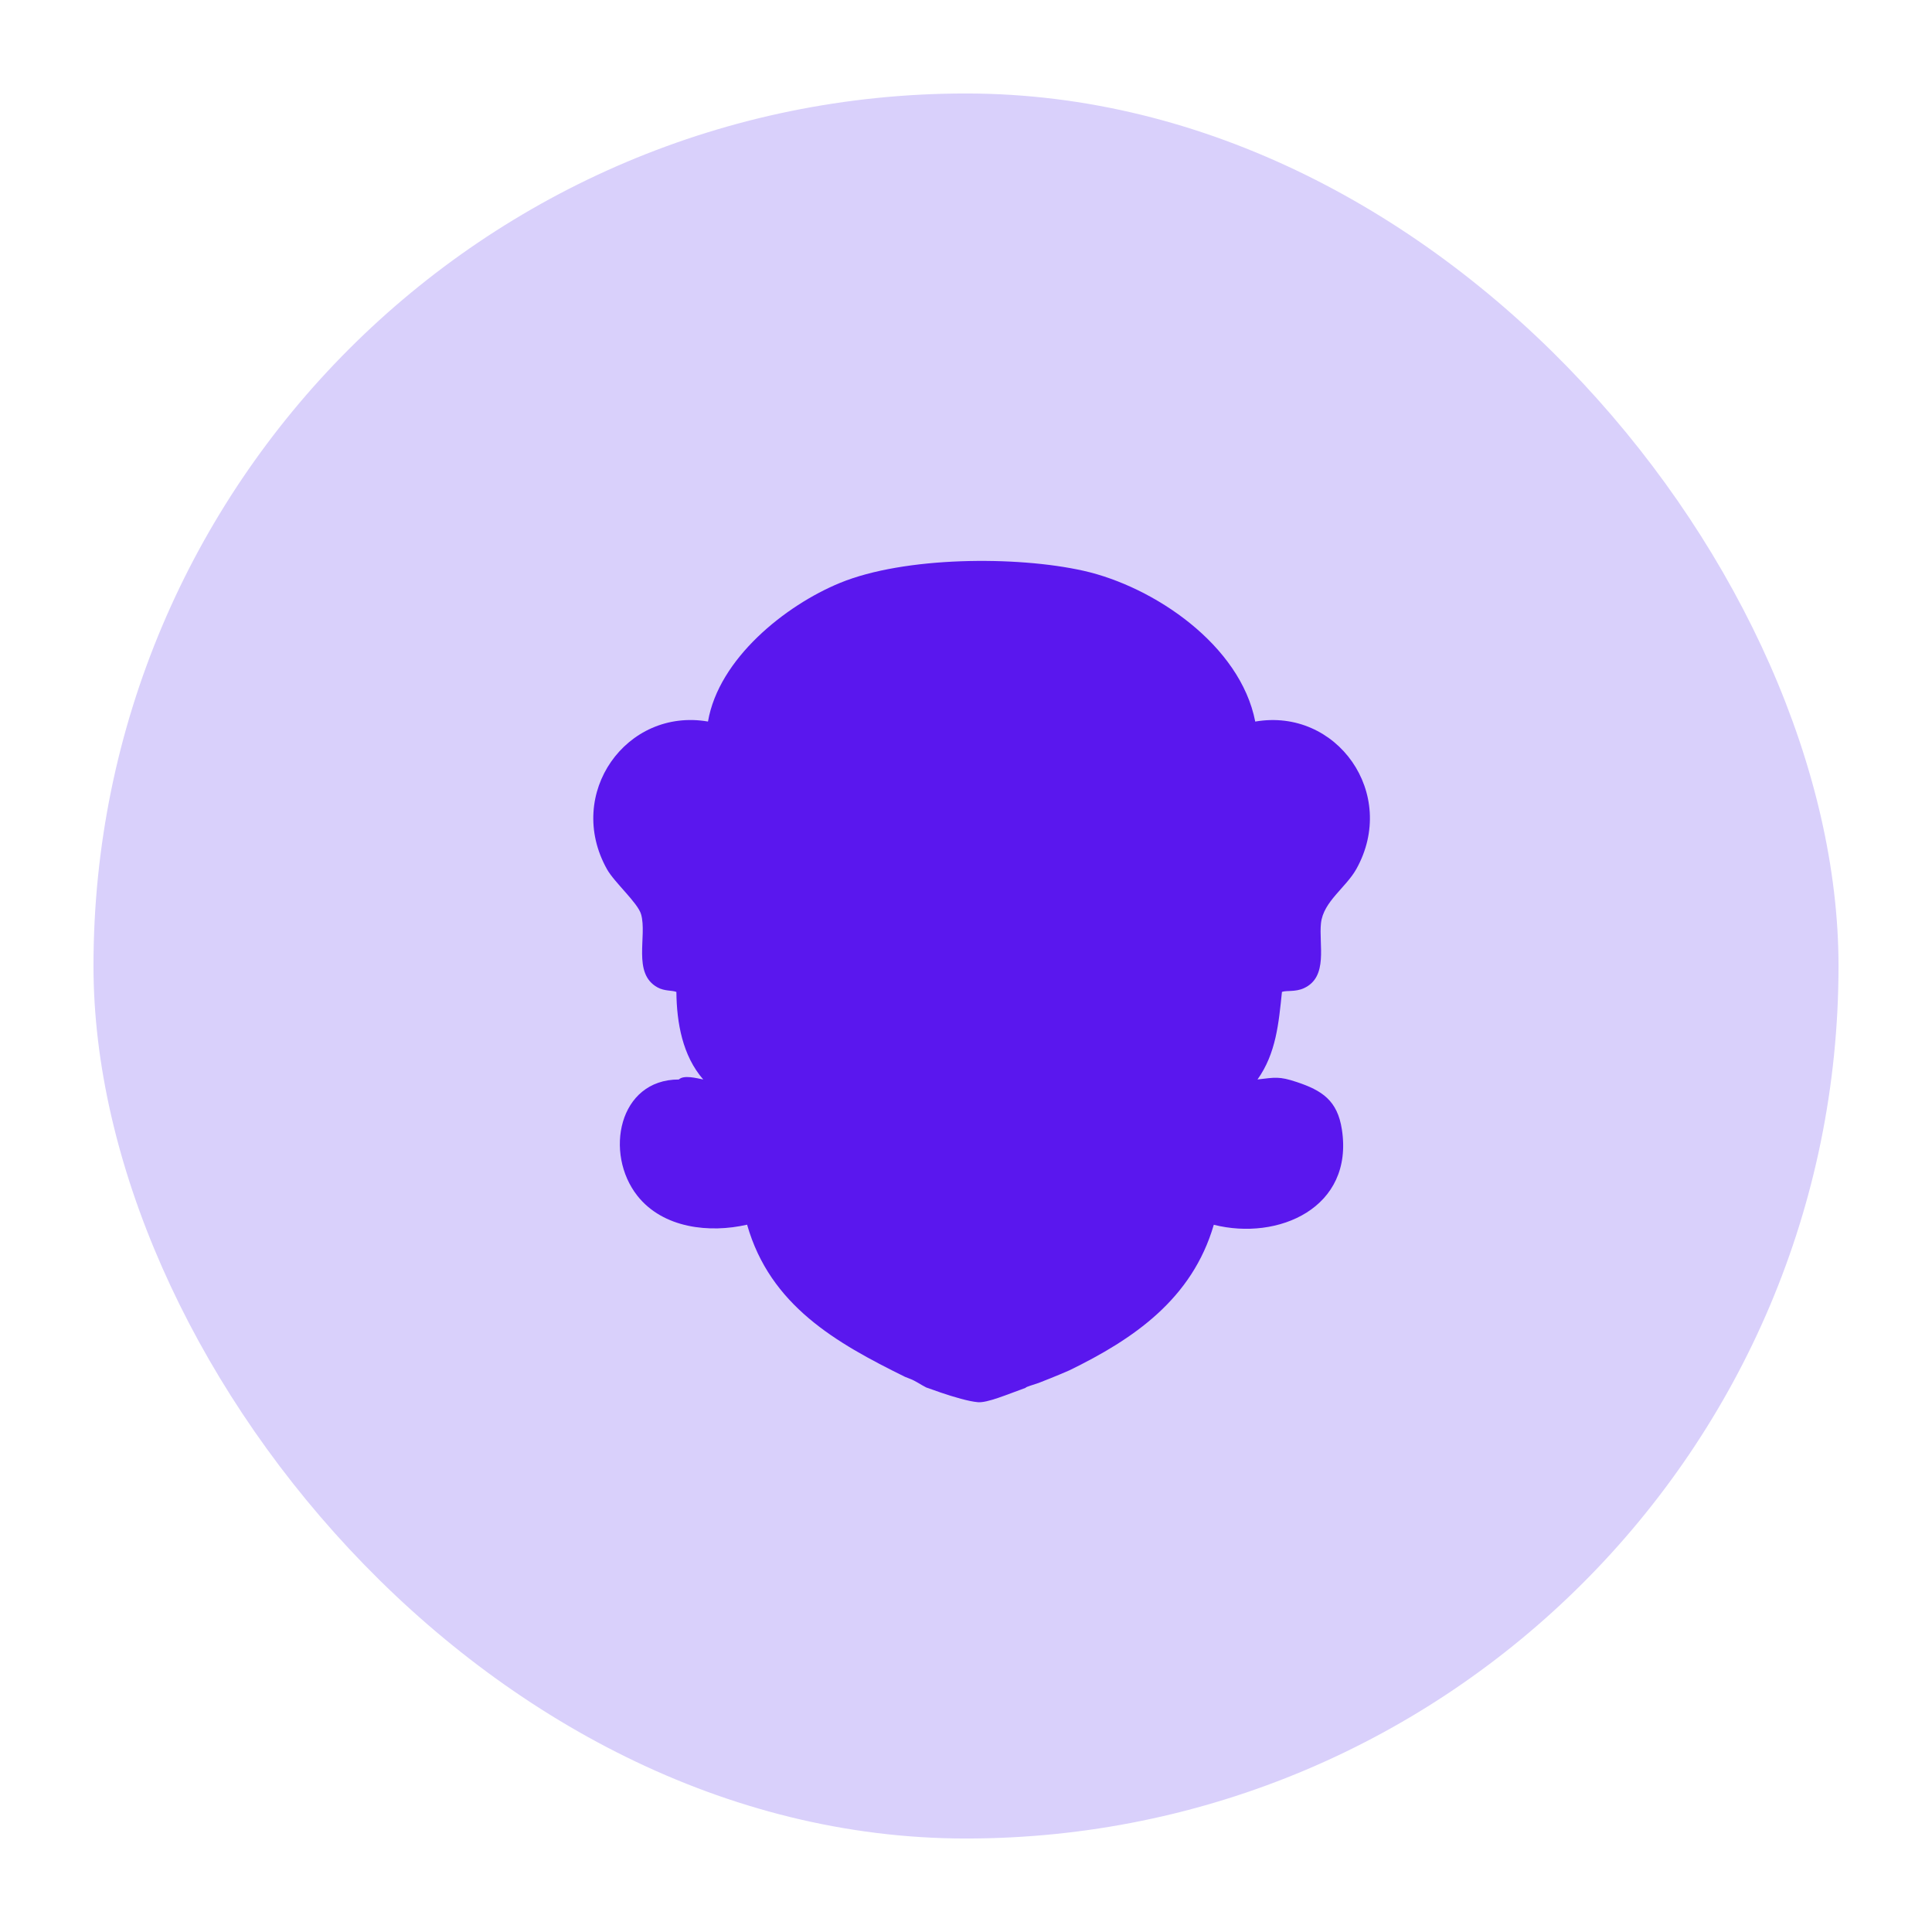 <svg width="62" height="62" viewBox="0 0 62 62" fill="none" xmlns="http://www.w3.org/2000/svg">
<rect x="3" y="3" width="56" height="56" rx="28" fill="#D9D0FB"/>
<path d="M43.524 27.893C44.877 25.472 42.901 22.704 40.282 23.156C39.803 20.696 37.031 18.826 34.777 18.318C32.615 17.833 29.02 17.858 26.957 18.706C25.198 19.429 23.065 21.14 22.72 23.155C20.101 22.704 18.124 25.472 19.478 27.893C19.717 28.32 20.467 28.972 20.573 29.34C20.775 30.04 20.282 31.242 21.103 31.688C21.332 31.812 21.554 31.774 21.706 31.832C21.716 32.826 21.904 33.881 22.568 34.642C22.35 34.598 21.941 34.49 21.785 34.642C19.844 34.641 19.386 37.02 20.454 38.374C21.282 39.422 22.78 39.577 23.975 39.301C24.714 41.895 26.828 43.093 29.044 44.185C29.044 44.185 29.103 44.209 29.204 44.248C29.36 44.303 29.563 44.445 29.725 44.526C29.863 44.576 30.013 44.629 30.168 44.681V44.678L30.168 44.682C30.616 44.834 31.093 44.974 31.383 44.998C31.685 45.023 32.315 44.753 32.913 44.537C32.916 44.533 32.918 44.529 32.92 44.526C32.936 44.508 33.125 44.447 33.329 44.381C33.85 44.18 34.273 43.996 34.315 43.977C36.374 42.974 38.258 41.69 38.952 39.304C41.012 39.825 43.454 38.767 43.062 36.243C42.919 35.317 42.429 34.994 41.609 34.722C41.051 34.536 40.921 34.575 40.355 34.641C40.951 33.804 41.036 32.831 41.139 31.831C41.287 31.776 41.564 31.84 41.844 31.712C42.638 31.348 42.316 30.306 42.392 29.623C42.469 28.932 43.195 28.481 43.524 27.892V27.893Z" fill="#5A17EE"/>
</svg>
